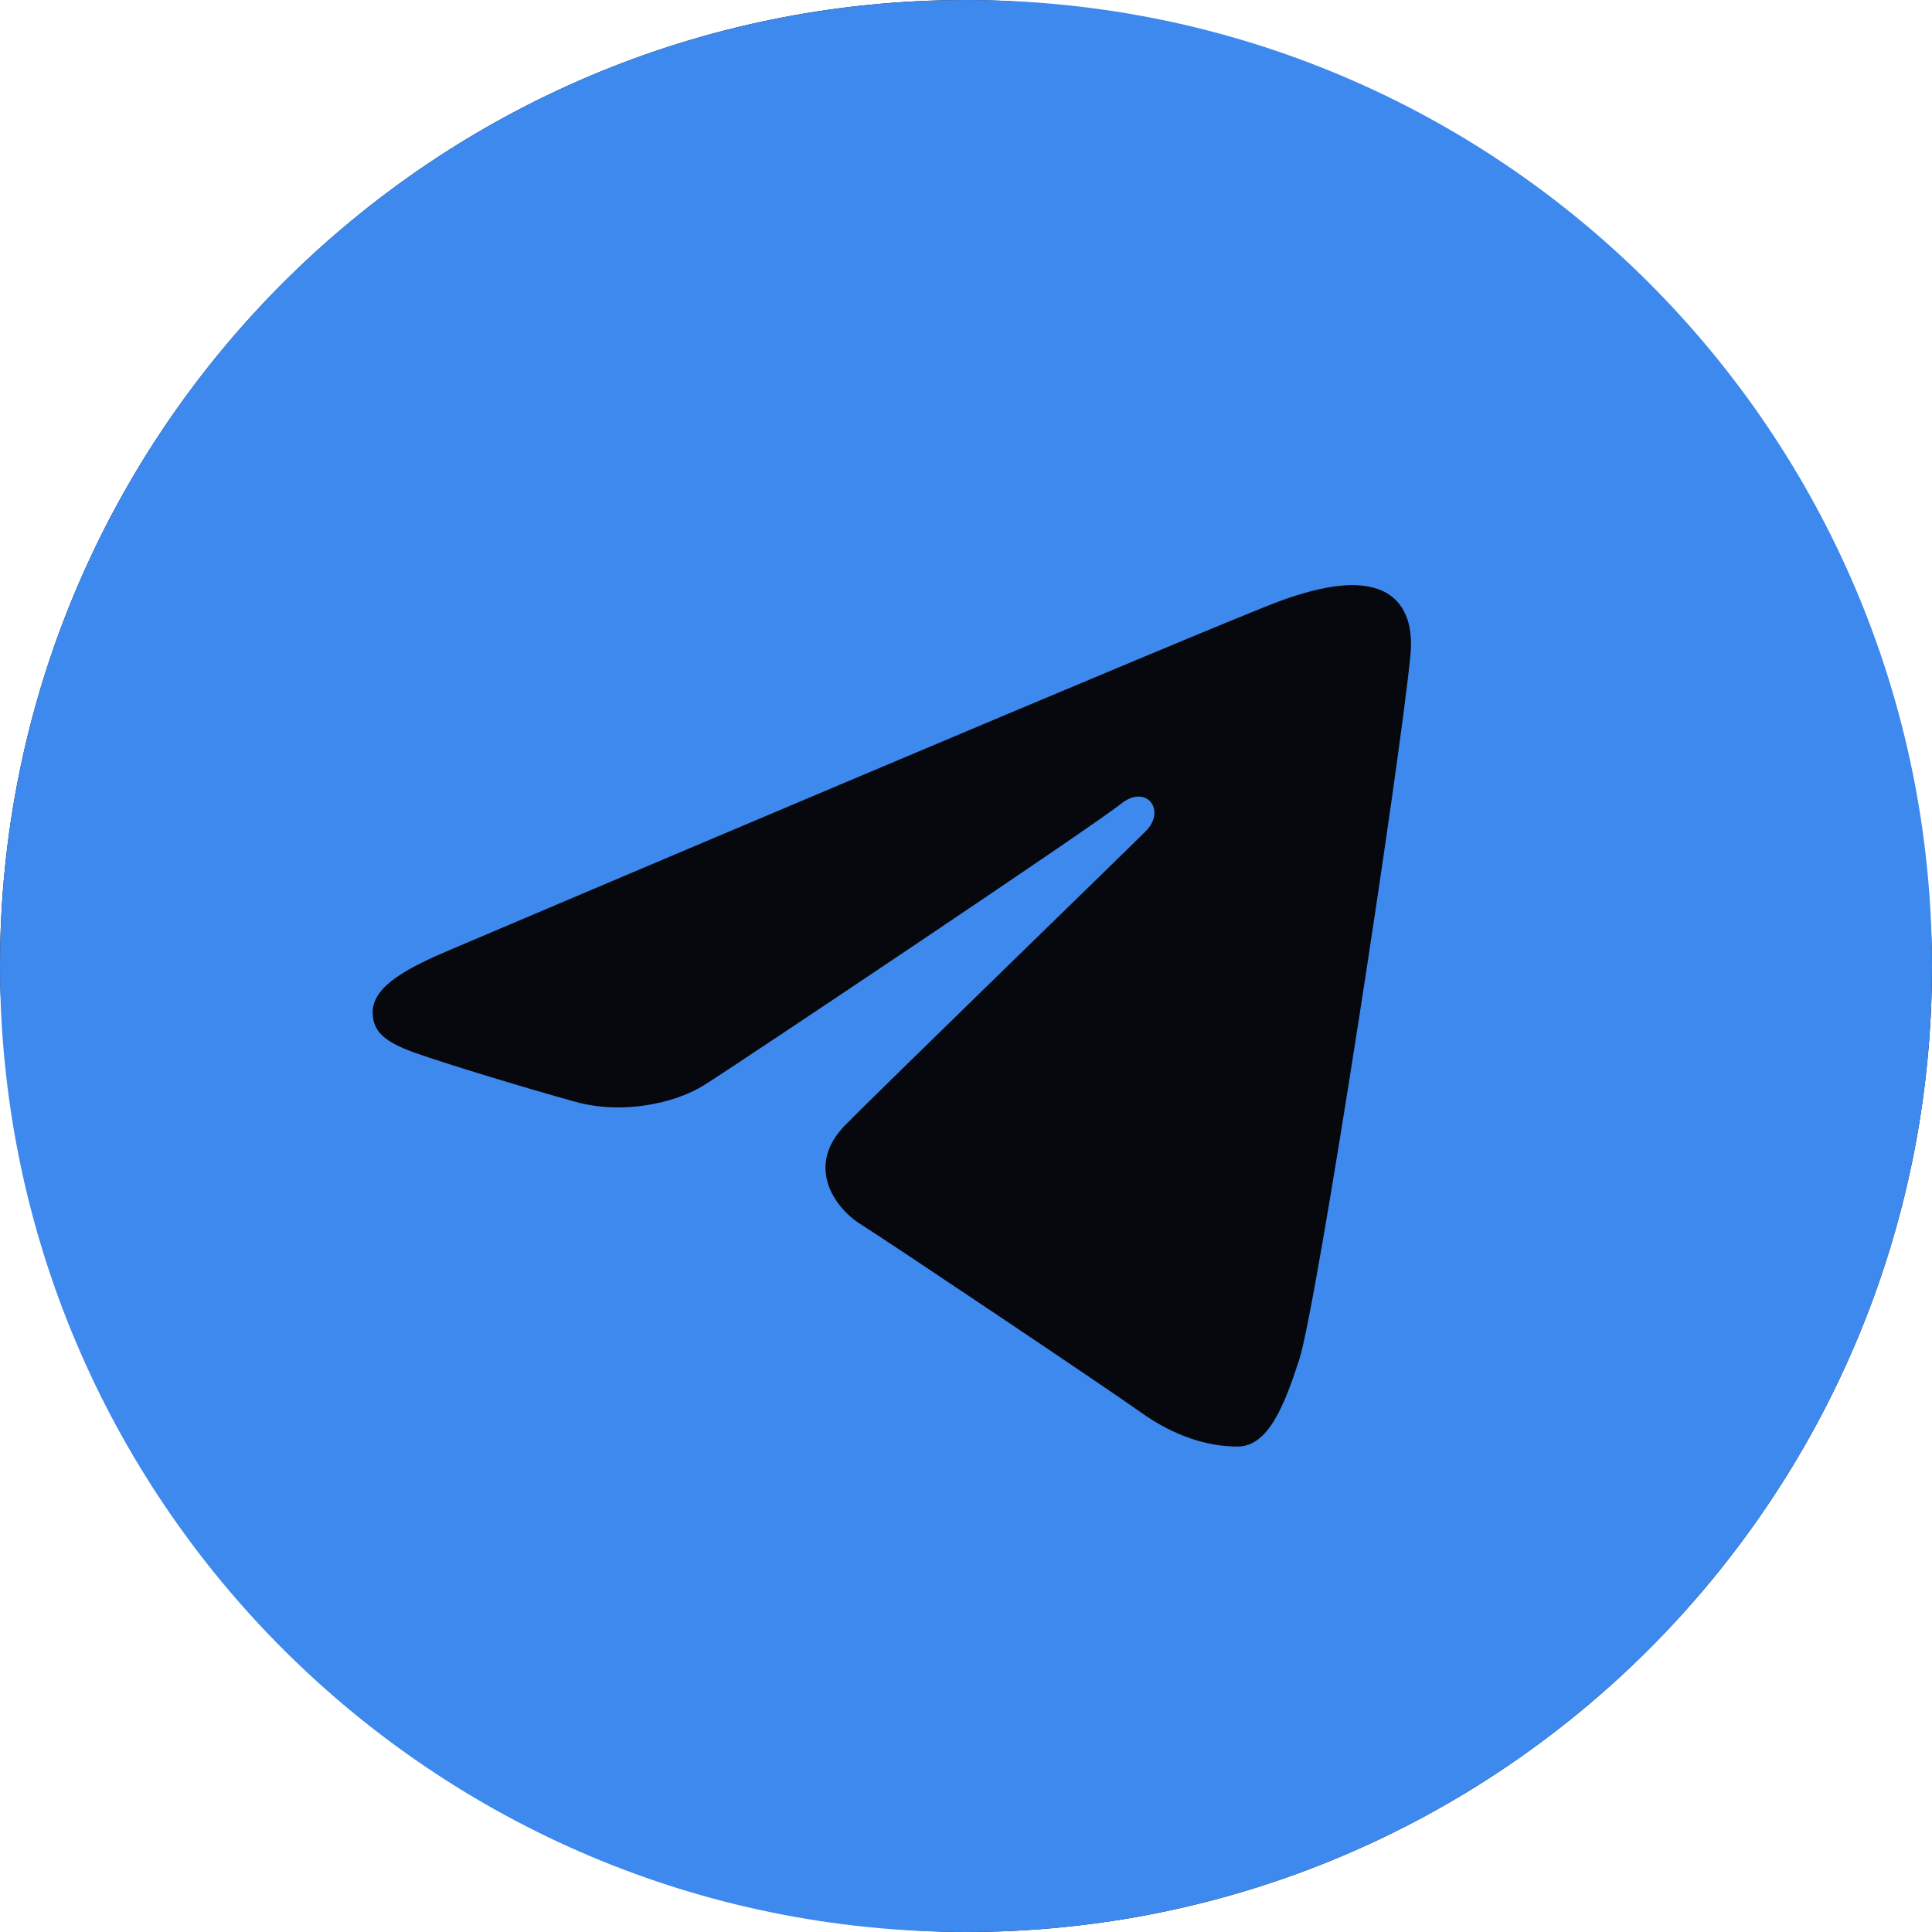 <?xml version="1.0" encoding="UTF-8"?> <svg xmlns="http://www.w3.org/2000/svg" width="60" height="60" viewBox="0 0 60 60" fill="none"><rect width="60" height="60" rx="30" fill="#07080D"></rect><path d="M30 0C46.569 0 60 13.431 60 30C60 46.569 46.569 60 30 60C13.431 60 0 46.569 0 30C0 13.431 13.431 0 30 0ZM40.348 42.229C40.899 40.537 43.486 23.663 43.803 20.338C43.901 19.331 43.581 18.662 42.96 18.363C42.206 18.002 41.089 18.182 39.794 18.649C38.017 19.29 15.307 28.932 13.994 29.492C12.752 30.021 11.573 30.596 11.573 31.433C11.573 32.021 11.922 32.351 12.882 32.693C13.881 33.049 16.398 33.812 17.884 34.221C19.315 34.617 20.944 34.274 21.856 33.706C22.823 33.104 33.993 25.631 34.795 24.976C35.596 24.321 36.235 25.159 35.58 25.816C34.925 26.471 27.259 33.912 26.247 34.943C25.018 36.194 25.89 37.489 26.714 38.01C27.655 38.603 34.417 43.138 35.437 43.867C36.457 44.594 37.488 44.924 38.435 44.924C39.381 44.922 39.877 43.675 40.348 42.229Z" fill="#3E89EE"></path></svg> 